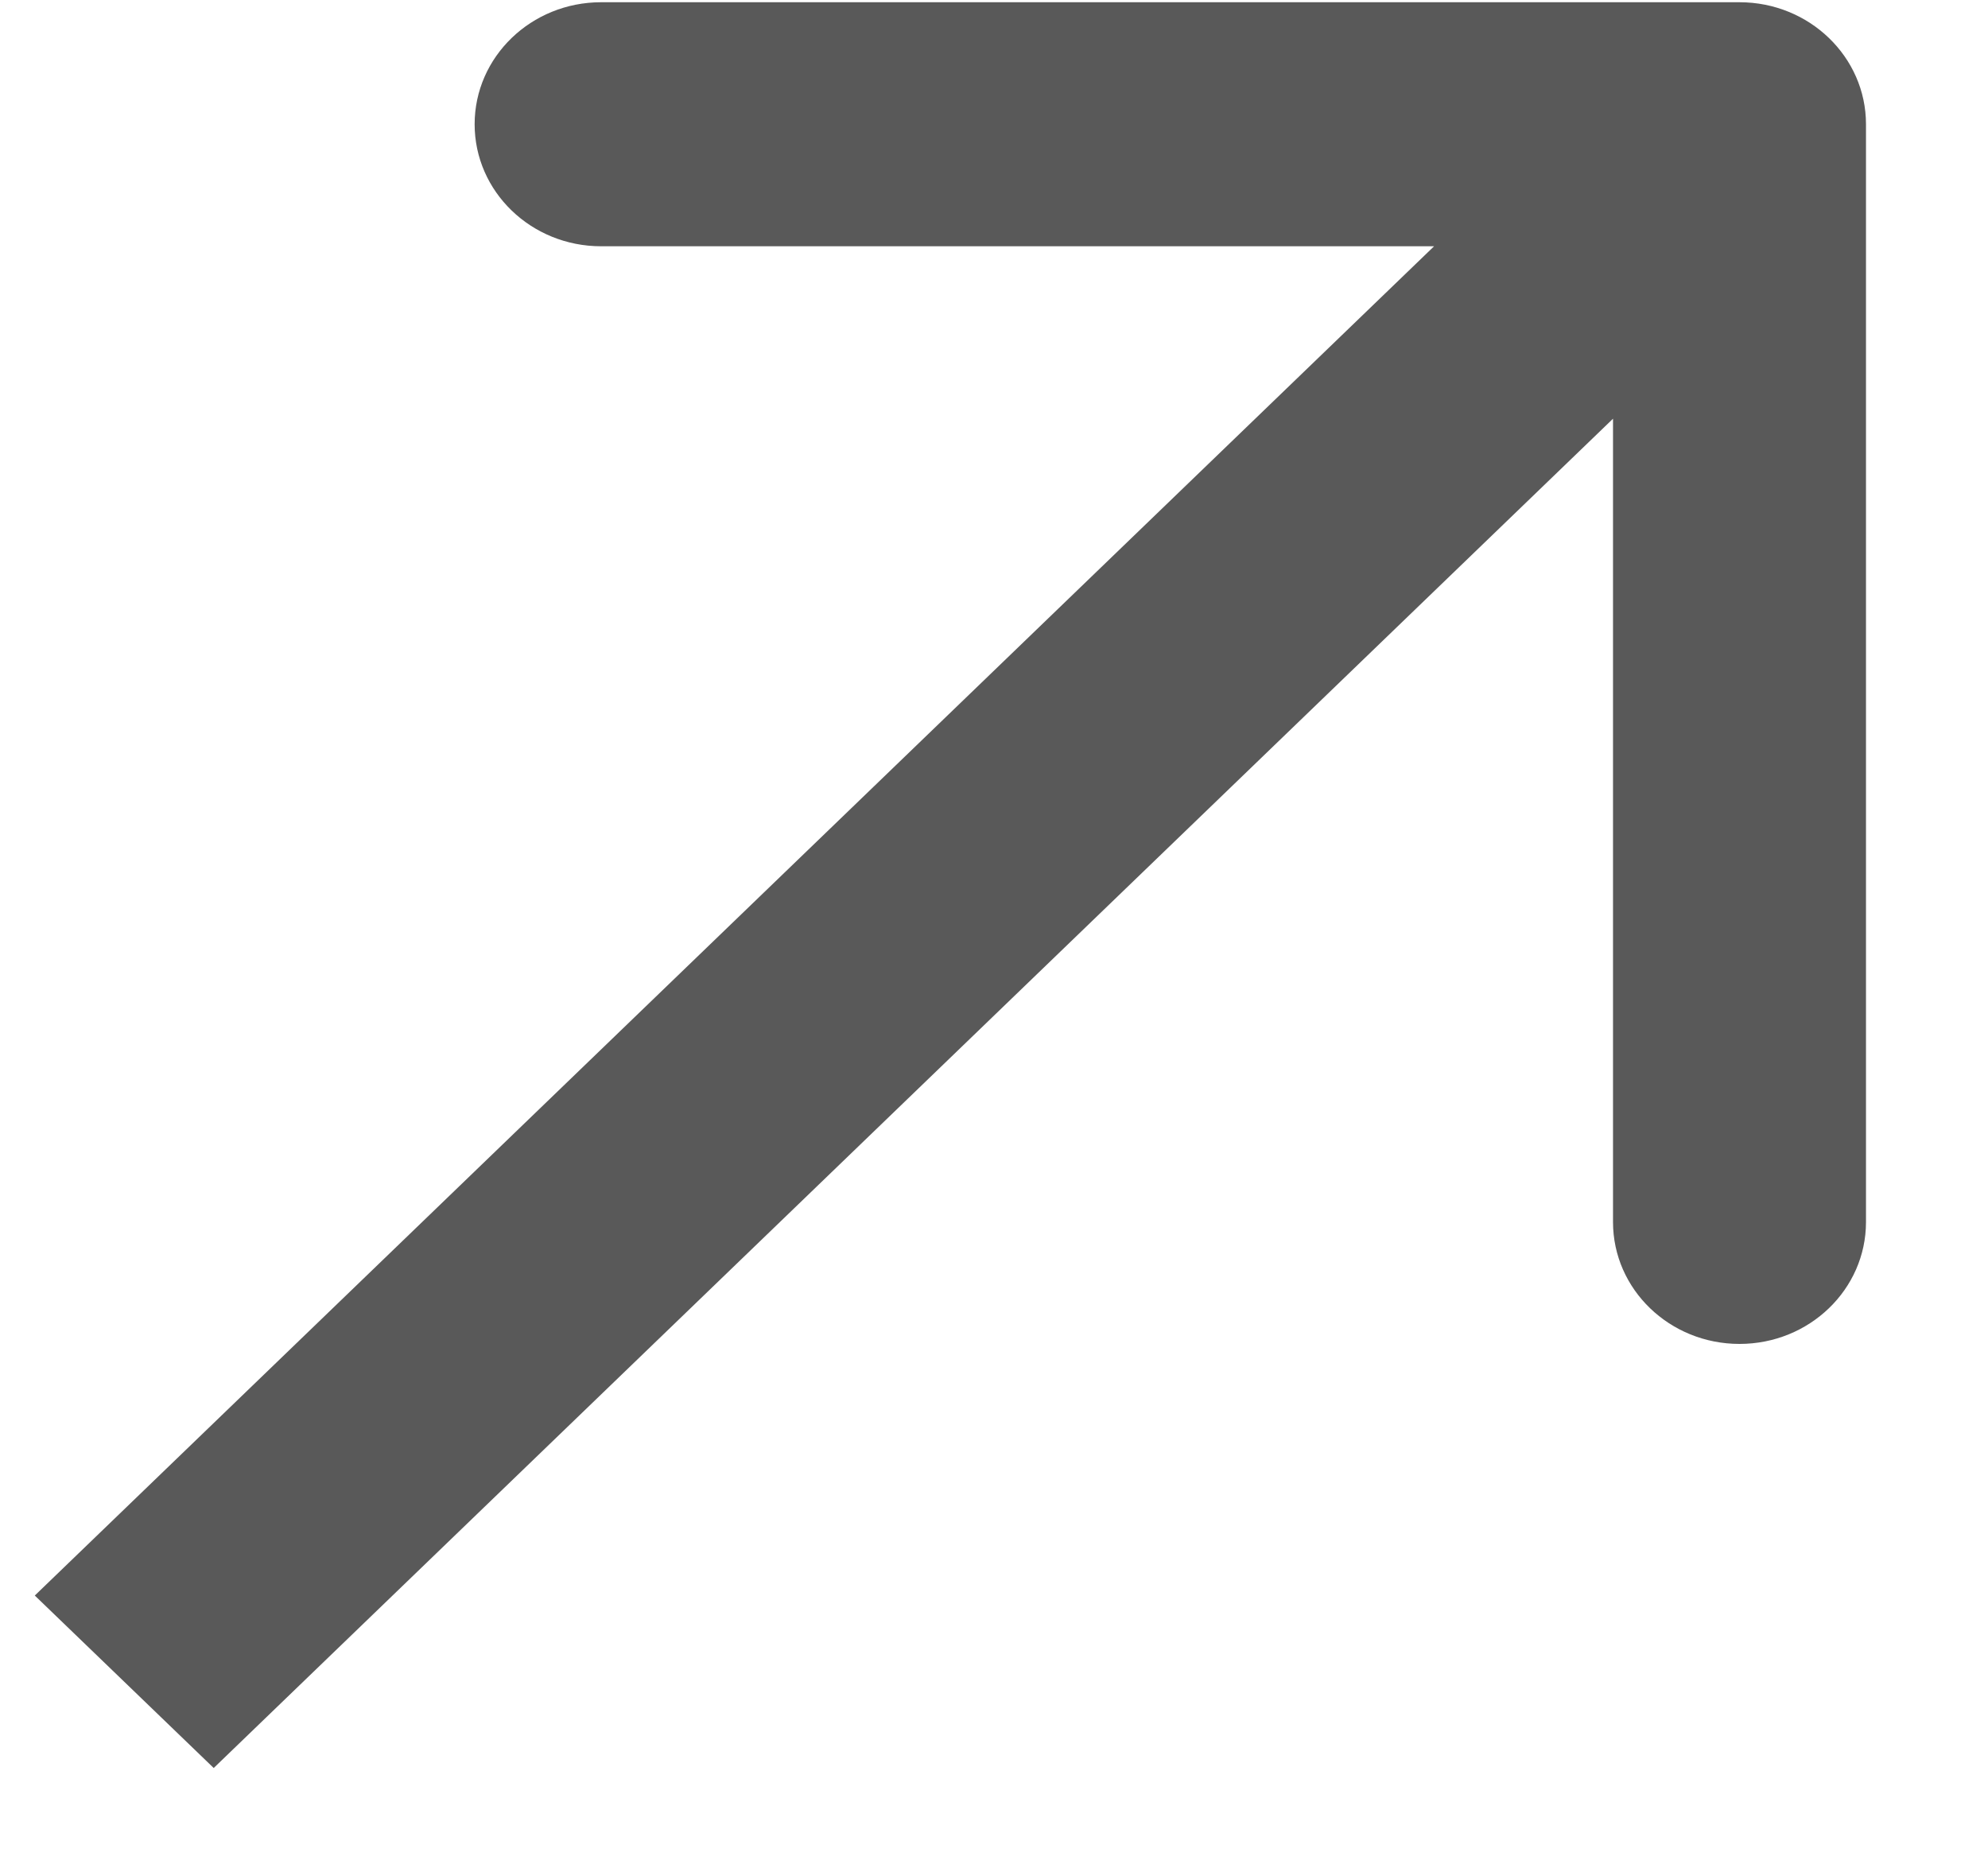 <svg width="16" height="15" viewBox="0 0 16 15" fill="none" xmlns="http://www.w3.org/2000/svg">
<path d="M15.018 1C15.018 0.458 14.562 0.018 14 0.018L4.838 0.018C4.275 0.018 3.82 0.458 3.82 1C3.82 1.542 4.275 1.982 4.838 1.982L12.982 1.982L12.982 9.835C12.982 10.377 13.438 10.816 14 10.816C14.562 10.816 15.018 10.377 15.018 9.835L15.018 1ZM1.72 14.229L14.72 1.694L13.28 0.306L0.28 12.841L1.72 14.229Z" fill="black" fill-opacity="0.65"/>
</svg>

